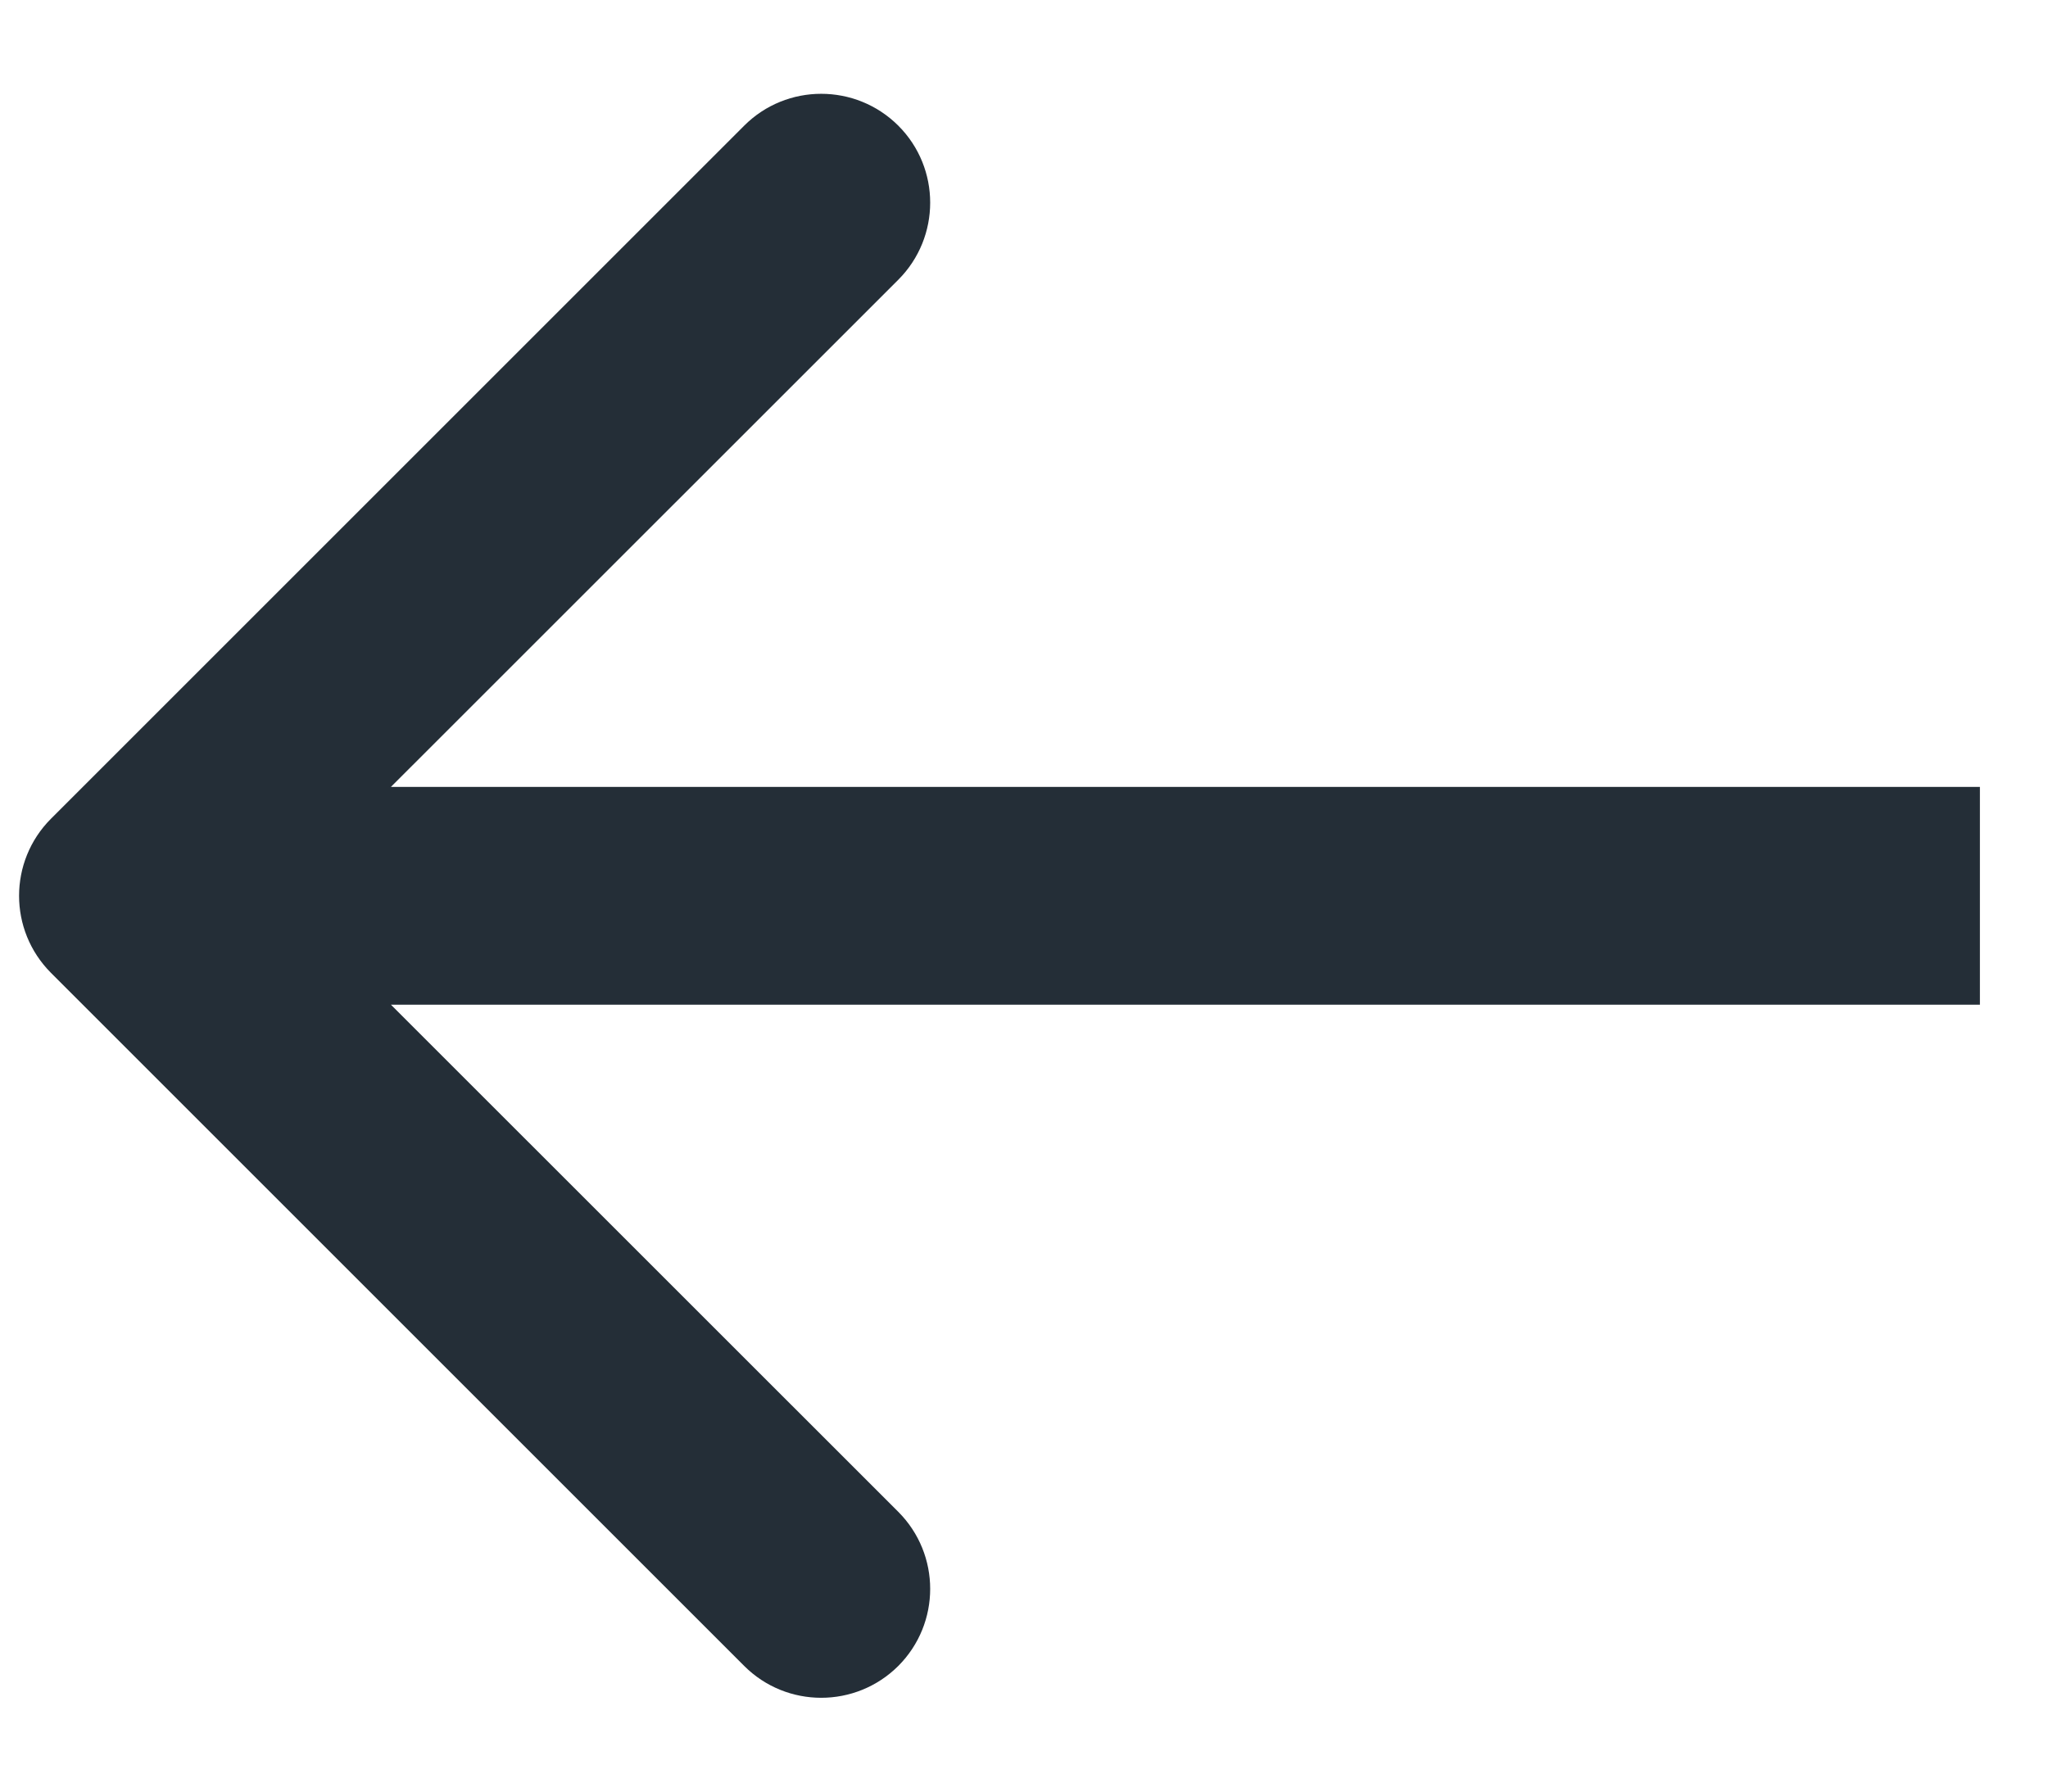 <svg width="16" height="14" viewBox="0 0 16 14" fill="none" xmlns="http://www.w3.org/2000/svg">
<path d="M0.398 7.602C0.066 7.269 0.066 6.731 0.398 6.398L5.814 0.982C6.146 0.65 6.685 0.65 7.018 0.982C7.35 1.314 7.35 1.853 7.018 2.186L2.203 7L7.018 11.814C7.35 12.147 7.35 12.685 7.018 13.018C6.685 13.35 6.146 13.35 5.814 13.018L0.398 7.602ZM15.468 7L15.468 7.851L1 7.851L1 7L1 6.149L15.468 6.149L15.468 7Z" fill="#242E37"/>
</svg>
